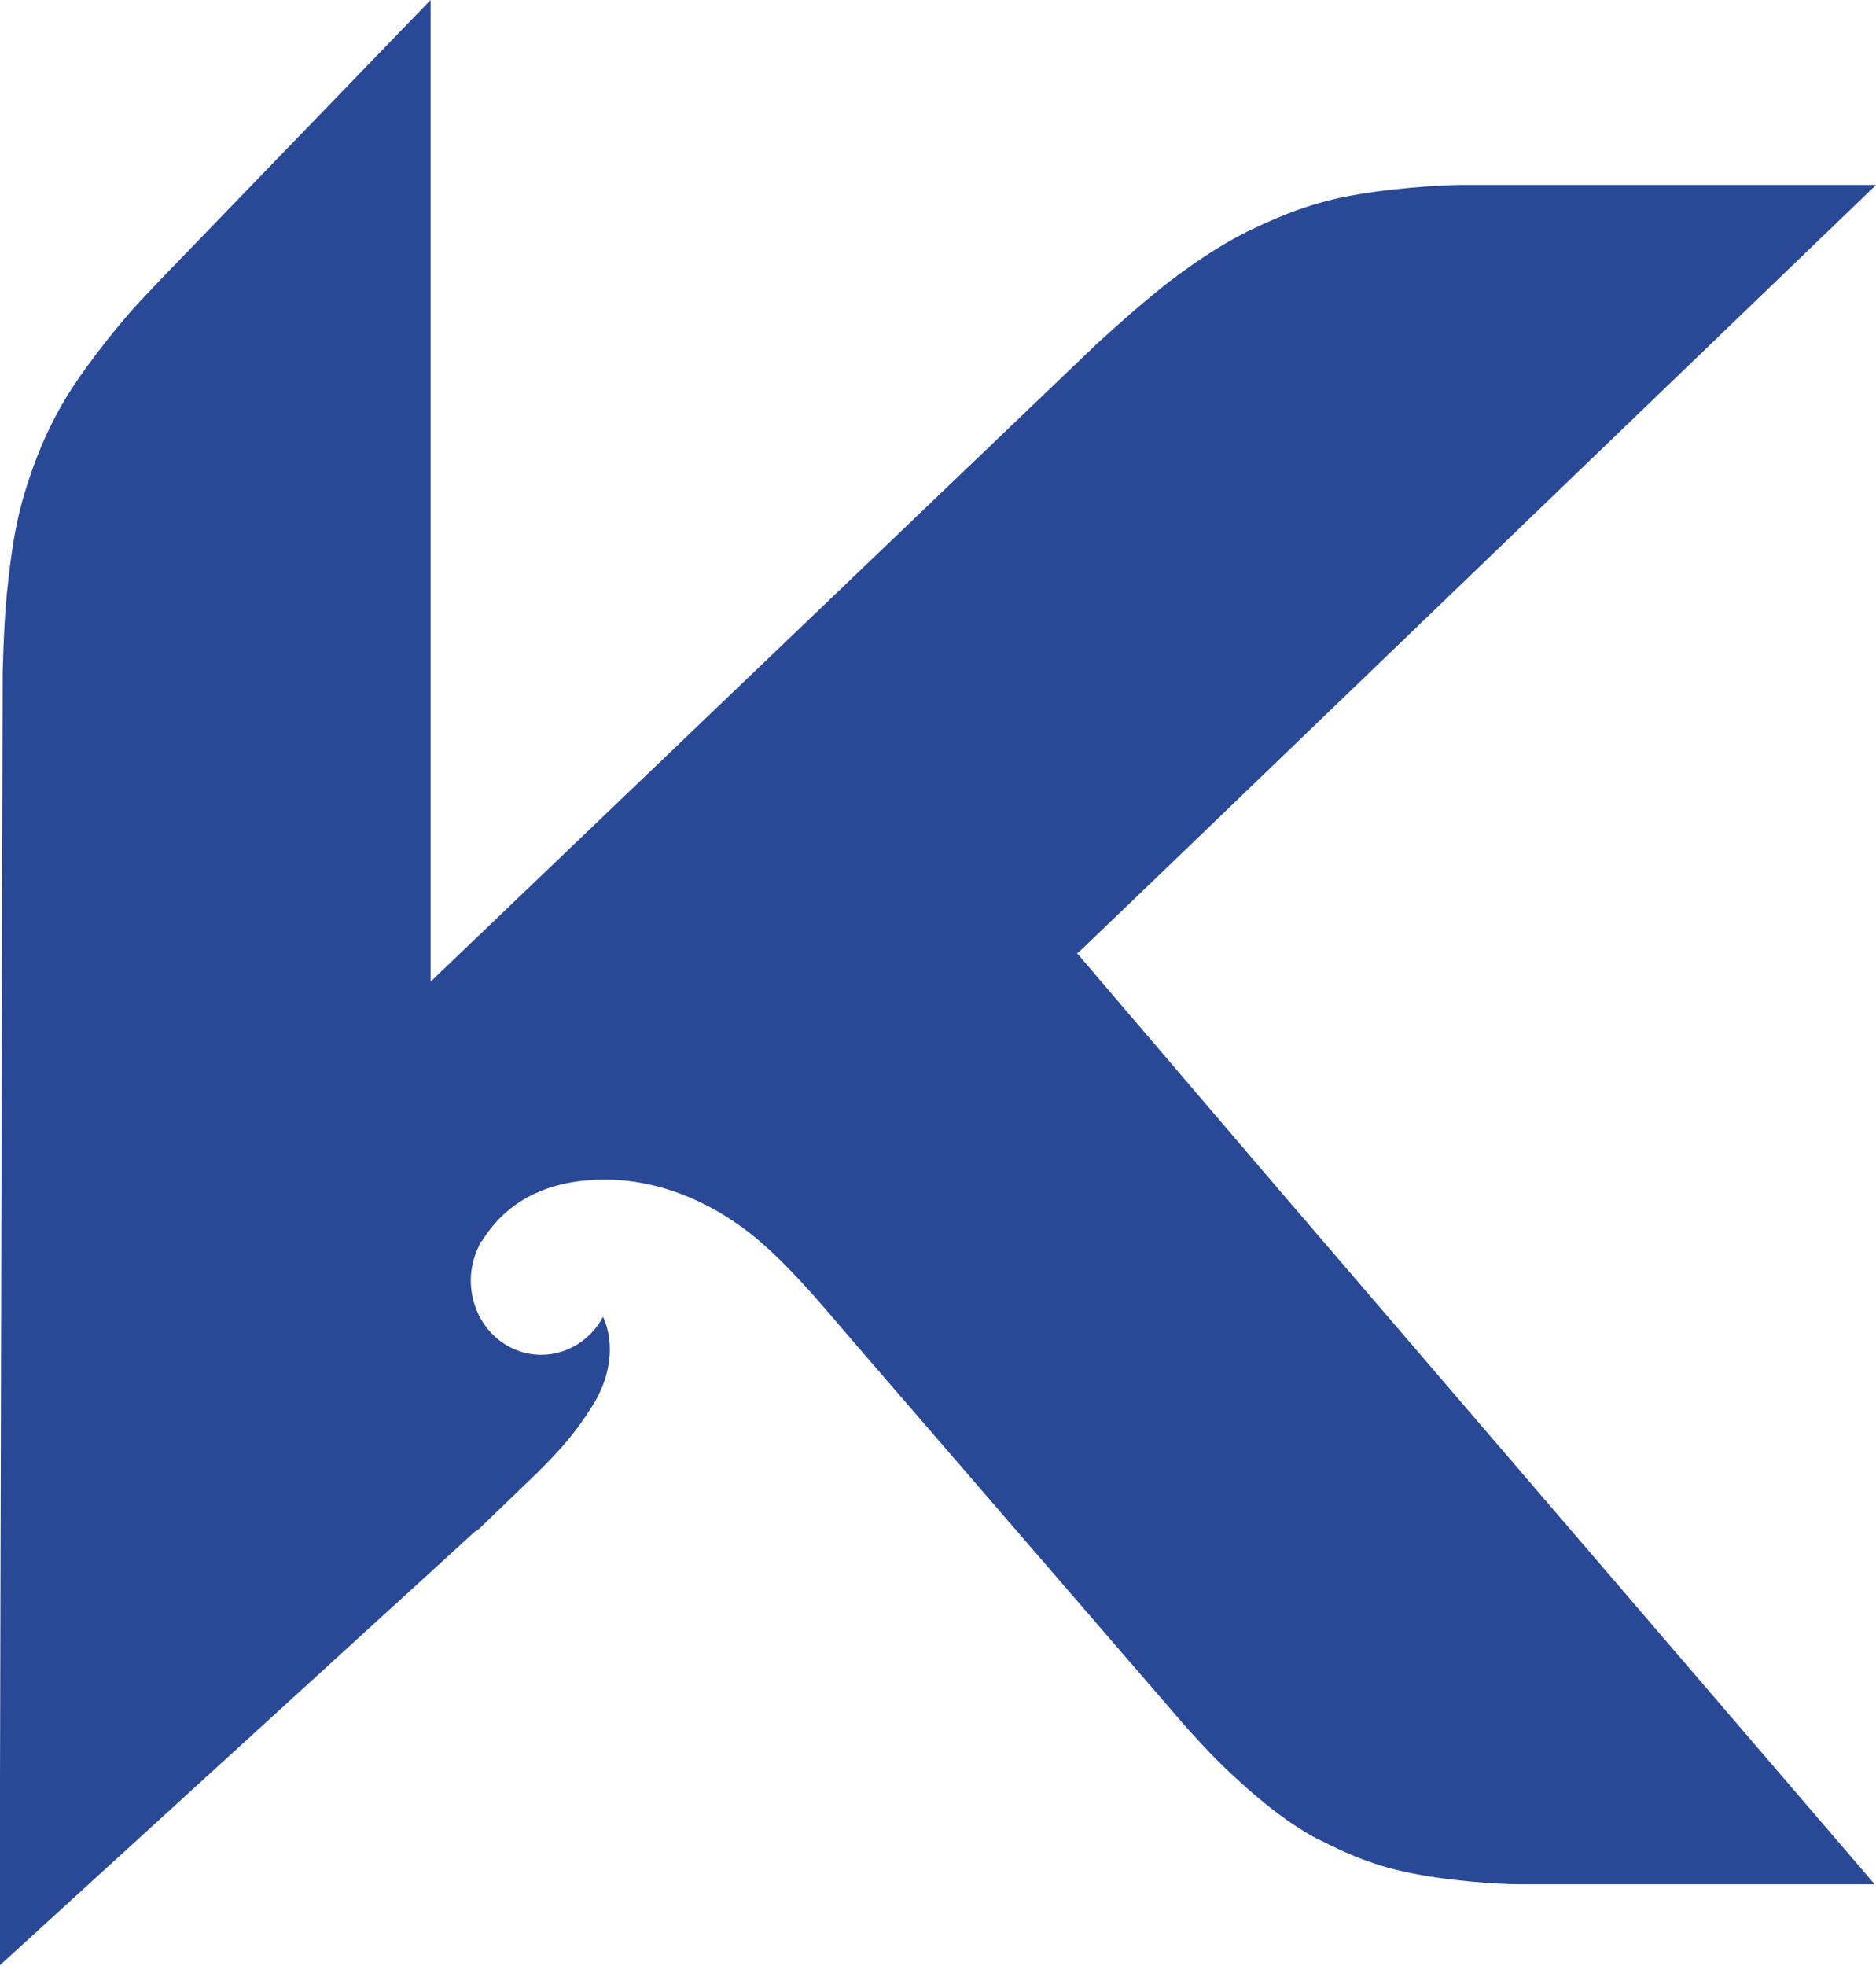 <?xml version="1.0" encoding="UTF-8"?>
<svg id="_レイヤー_2" data-name="レイヤー 2" xmlns="http://www.w3.org/2000/svg" width="42" height="44" viewBox="0 0 42 44">
  <defs>
    <style>
      .cls-1 {
        fill: #294997;
        stroke-width: 0px;
      }
    </style>
  </defs>
  <g id="_デザイン" data-name="デザイン">
    <path class="cls-1" d="M24.14,21.32l1.69-1.62,16.17-15.56h-9.32c-.39,0-1.64.07-2.65.28-.94.2-1.66.55-2.12.77-.88.44-1.73,1.1-2.04,1.36-.57.46-1.33,1.16-1.33,1.16l-14.9,14.26V0L3.63,6.22s-.42.44-.5.53c-.28.29-1.09,1.25-1.62,2.1-.5.81-.77,1.58-.92,2.06-.31.94-.39,1.99-.44,2.41-.07.72-.09,1.77-.09,1.77l-.07,28.9,10.64-9.71s.02-.02.07-.04l1.34-1.29c.57-.57.83-.88,1.18-1.42.57-.86.48-1.64.28-2.06-.26.5-.79.85-1.38.85-.88,0-1.58-.74-1.58-1.67,0-.26.07-.53.17-.74.02-.02.02-.07.04-.09,0-.02.02-.04.04-.04,0-.02.02-.02.02-.04.46-.72,1.29-1.36,2.8-1.34,1.29.02,2.45.59,3.33,1.32.7.59,1.36,1.36,1.97,2.08l7.59,8.79s.63.72,1.12,1.16c.26.24.99.92,1.79,1.36.44.22,1.09.57,1.99.77.96.22,2.19.29,2.6.29h7.97l-13.35-15.56-4.51-5.28Z"/>
  </g>
</svg>